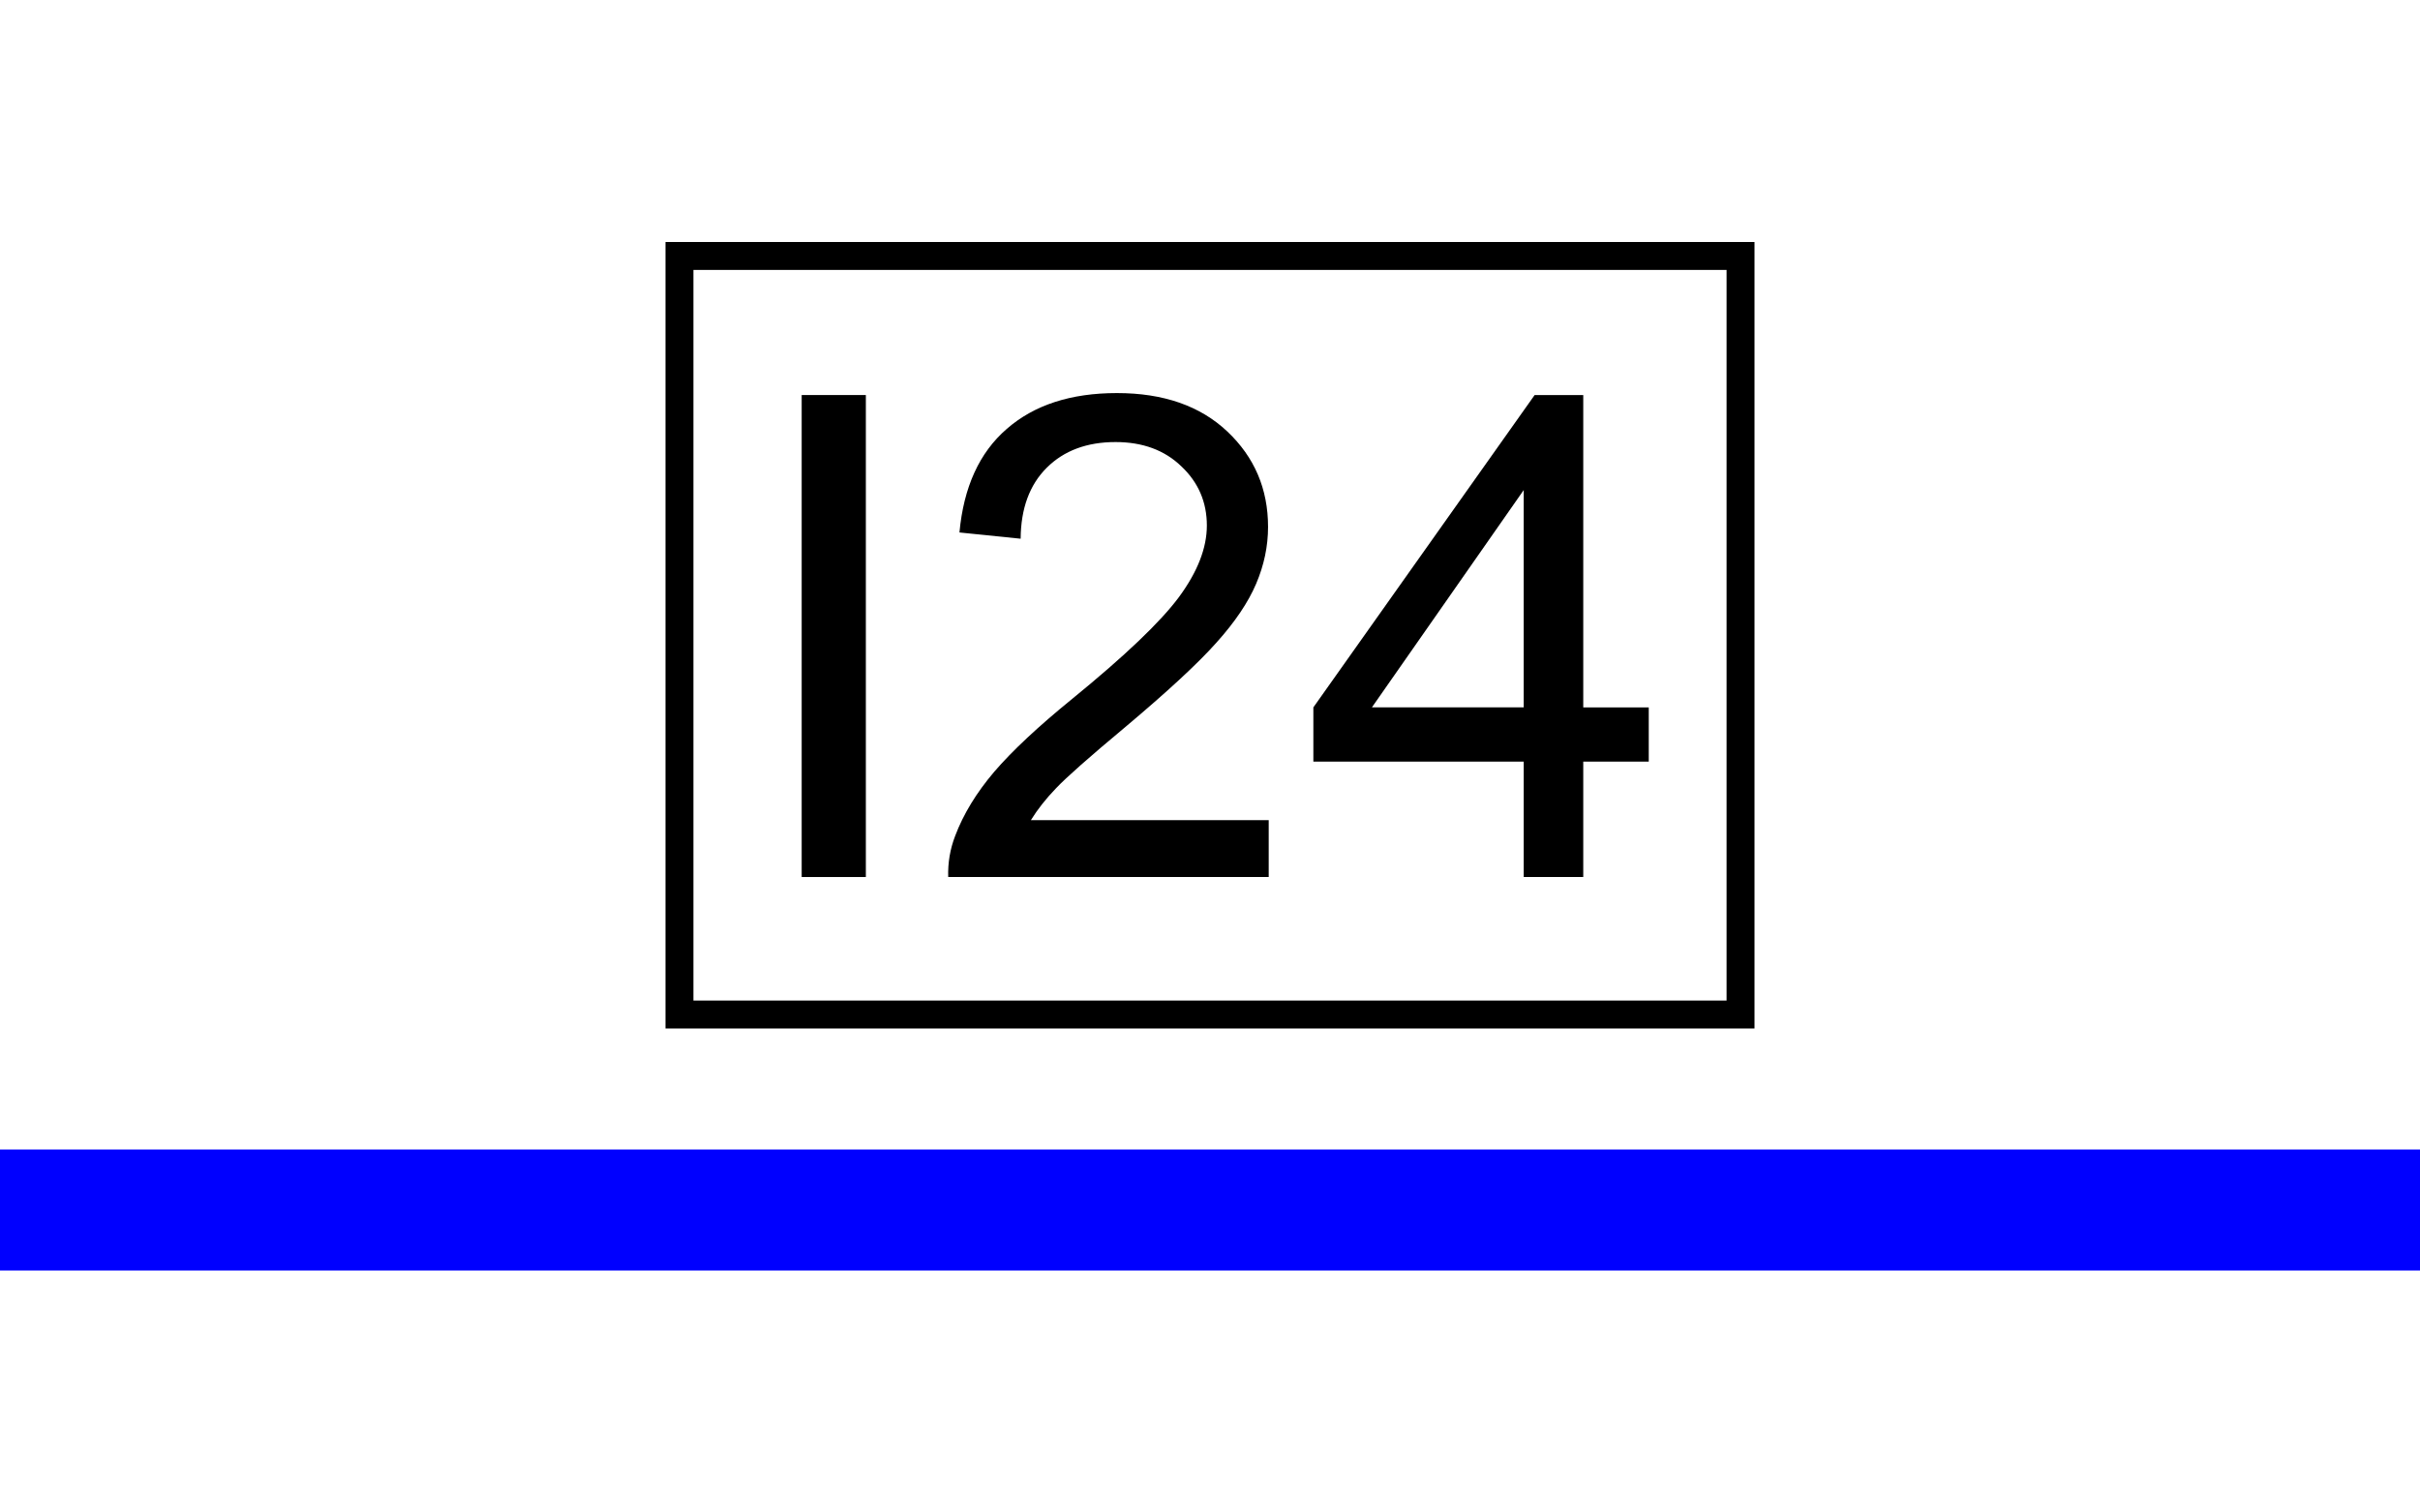 <?xml version="1.0" encoding="UTF-8" standalone="no"?>
<!-- Created with Inkscape (http://www.inkscape.org/) -->

<svg
   xmlns:svg="http://www.w3.org/2000/svg"
   xmlns="http://www.w3.org/2000/svg"
   version="1.1"
   width="800"
   height="500"
   id="svg2">
  <defs
     id="defs3" />
  <g
     transform="translate(0,-552.362)"
     id="layer1">
    <path
       d="m 0,400 c 800,0 800.714,0 800.714,0"
       transform="translate(0,552.362)"
       id="path2817"
       style="fill:#0000ff;fill-opacity:1;stroke:#0000ff;stroke-width:40;stroke-linecap:butt;stroke-linejoin:miter;stroke-miterlimit:4;stroke-opacity:1;stroke-dasharray:none" />
    <rect
       width="350.768"
       height="250.768"
       x="224.616"
       y="636.978"
       id="rect3604"
       style="fill:none;stroke:#000000;stroke-width:9.232;stroke-miterlimit:4;stroke-opacity:1;stroke-dasharray:none" />
    <g
       transform="scale(1.003,0.997)"
       id="text3606"
       style="font-size:44.652px;font-style:normal;font-weight:normal;line-height:125%;fill:#000000;fill-opacity:1;stroke:none;font-family:Bitstream Vera Sans">
      <path
         d="m 264.227,844.825 0,-159.814 21.149,0 0,159.814 -21.149,0"
         id="path3632"
         style="font-size:223.26px;font-variant:normal;font-stretch:normal;text-align:start;line-height:125%;writing-mode:lr-tb;text-anchor:start;font-family:Arial;-inkscape-font-specification:Arial" />
      <path
         d="m 418.154,825.966 0,18.859 -105.634,0 c -0.145,-4.724 0.618,-9.266 2.289,-13.627 2.689,-7.195 6.977,-14.281 12.864,-21.258 5.959,-6.977 14.535,-15.044 25.727,-24.201 17.369,-14.244 29.107,-25.509 35.211,-33.794 6.105,-8.358 9.157,-16.243 9.157,-23.656 -9e-5,-7.776 -2.798,-14.317 -8.394,-19.622 -5.523,-5.378 -12.755,-8.067 -21.694,-8.067 -9.448,1.5e-4 -17.006,2.834 -22.675,8.503 -5.669,5.669 -8.539,13.518 -8.612,23.547 l -20.168,-2.071 c 1.381,-15.044 6.577,-26.49 15.589,-34.339 9.012,-7.921 21.112,-11.882 36.301,-11.882 15.334,1.6e-4 27.471,4.252 36.411,12.755 8.939,8.503 13.409,19.041 13.409,31.614 -1.1e-4,6.396 -1.308,12.682 -3.924,18.859 -2.616,6.178 -6.977,12.682 -13.082,19.513 -6.032,6.832 -16.098,16.207 -30.197,28.125 -11.774,9.884 -19.332,16.606 -22.675,20.168 -3.343,3.488 -6.105,7.013 -8.285,10.574 l 78.381,0"
         id="path3634"
         style="font-size:223.26px;font-variant:normal;font-stretch:normal;text-align:start;line-height:125%;writing-mode:lr-tb;text-anchor:start;font-family:Arial;-inkscape-font-specification:Arial" />
      <path
         d="m 502.204,844.825 0,-38.264 -69.333,0 0,-17.987 72.93,-103.563 16.025,0 0,103.563 21.585,0 0,17.987 -21.585,0 0,38.264 -19.622,0 m 0,-56.251 0,-72.058 -50.037,72.058 50.037,0"
         id="path3636"
         style="font-size:223.26px;font-variant:normal;font-stretch:normal;text-align:start;line-height:125%;writing-mode:lr-tb;text-anchor:start;font-family:Arial;-inkscape-font-specification:Arial" />
    </g>
  </g>
</svg>
